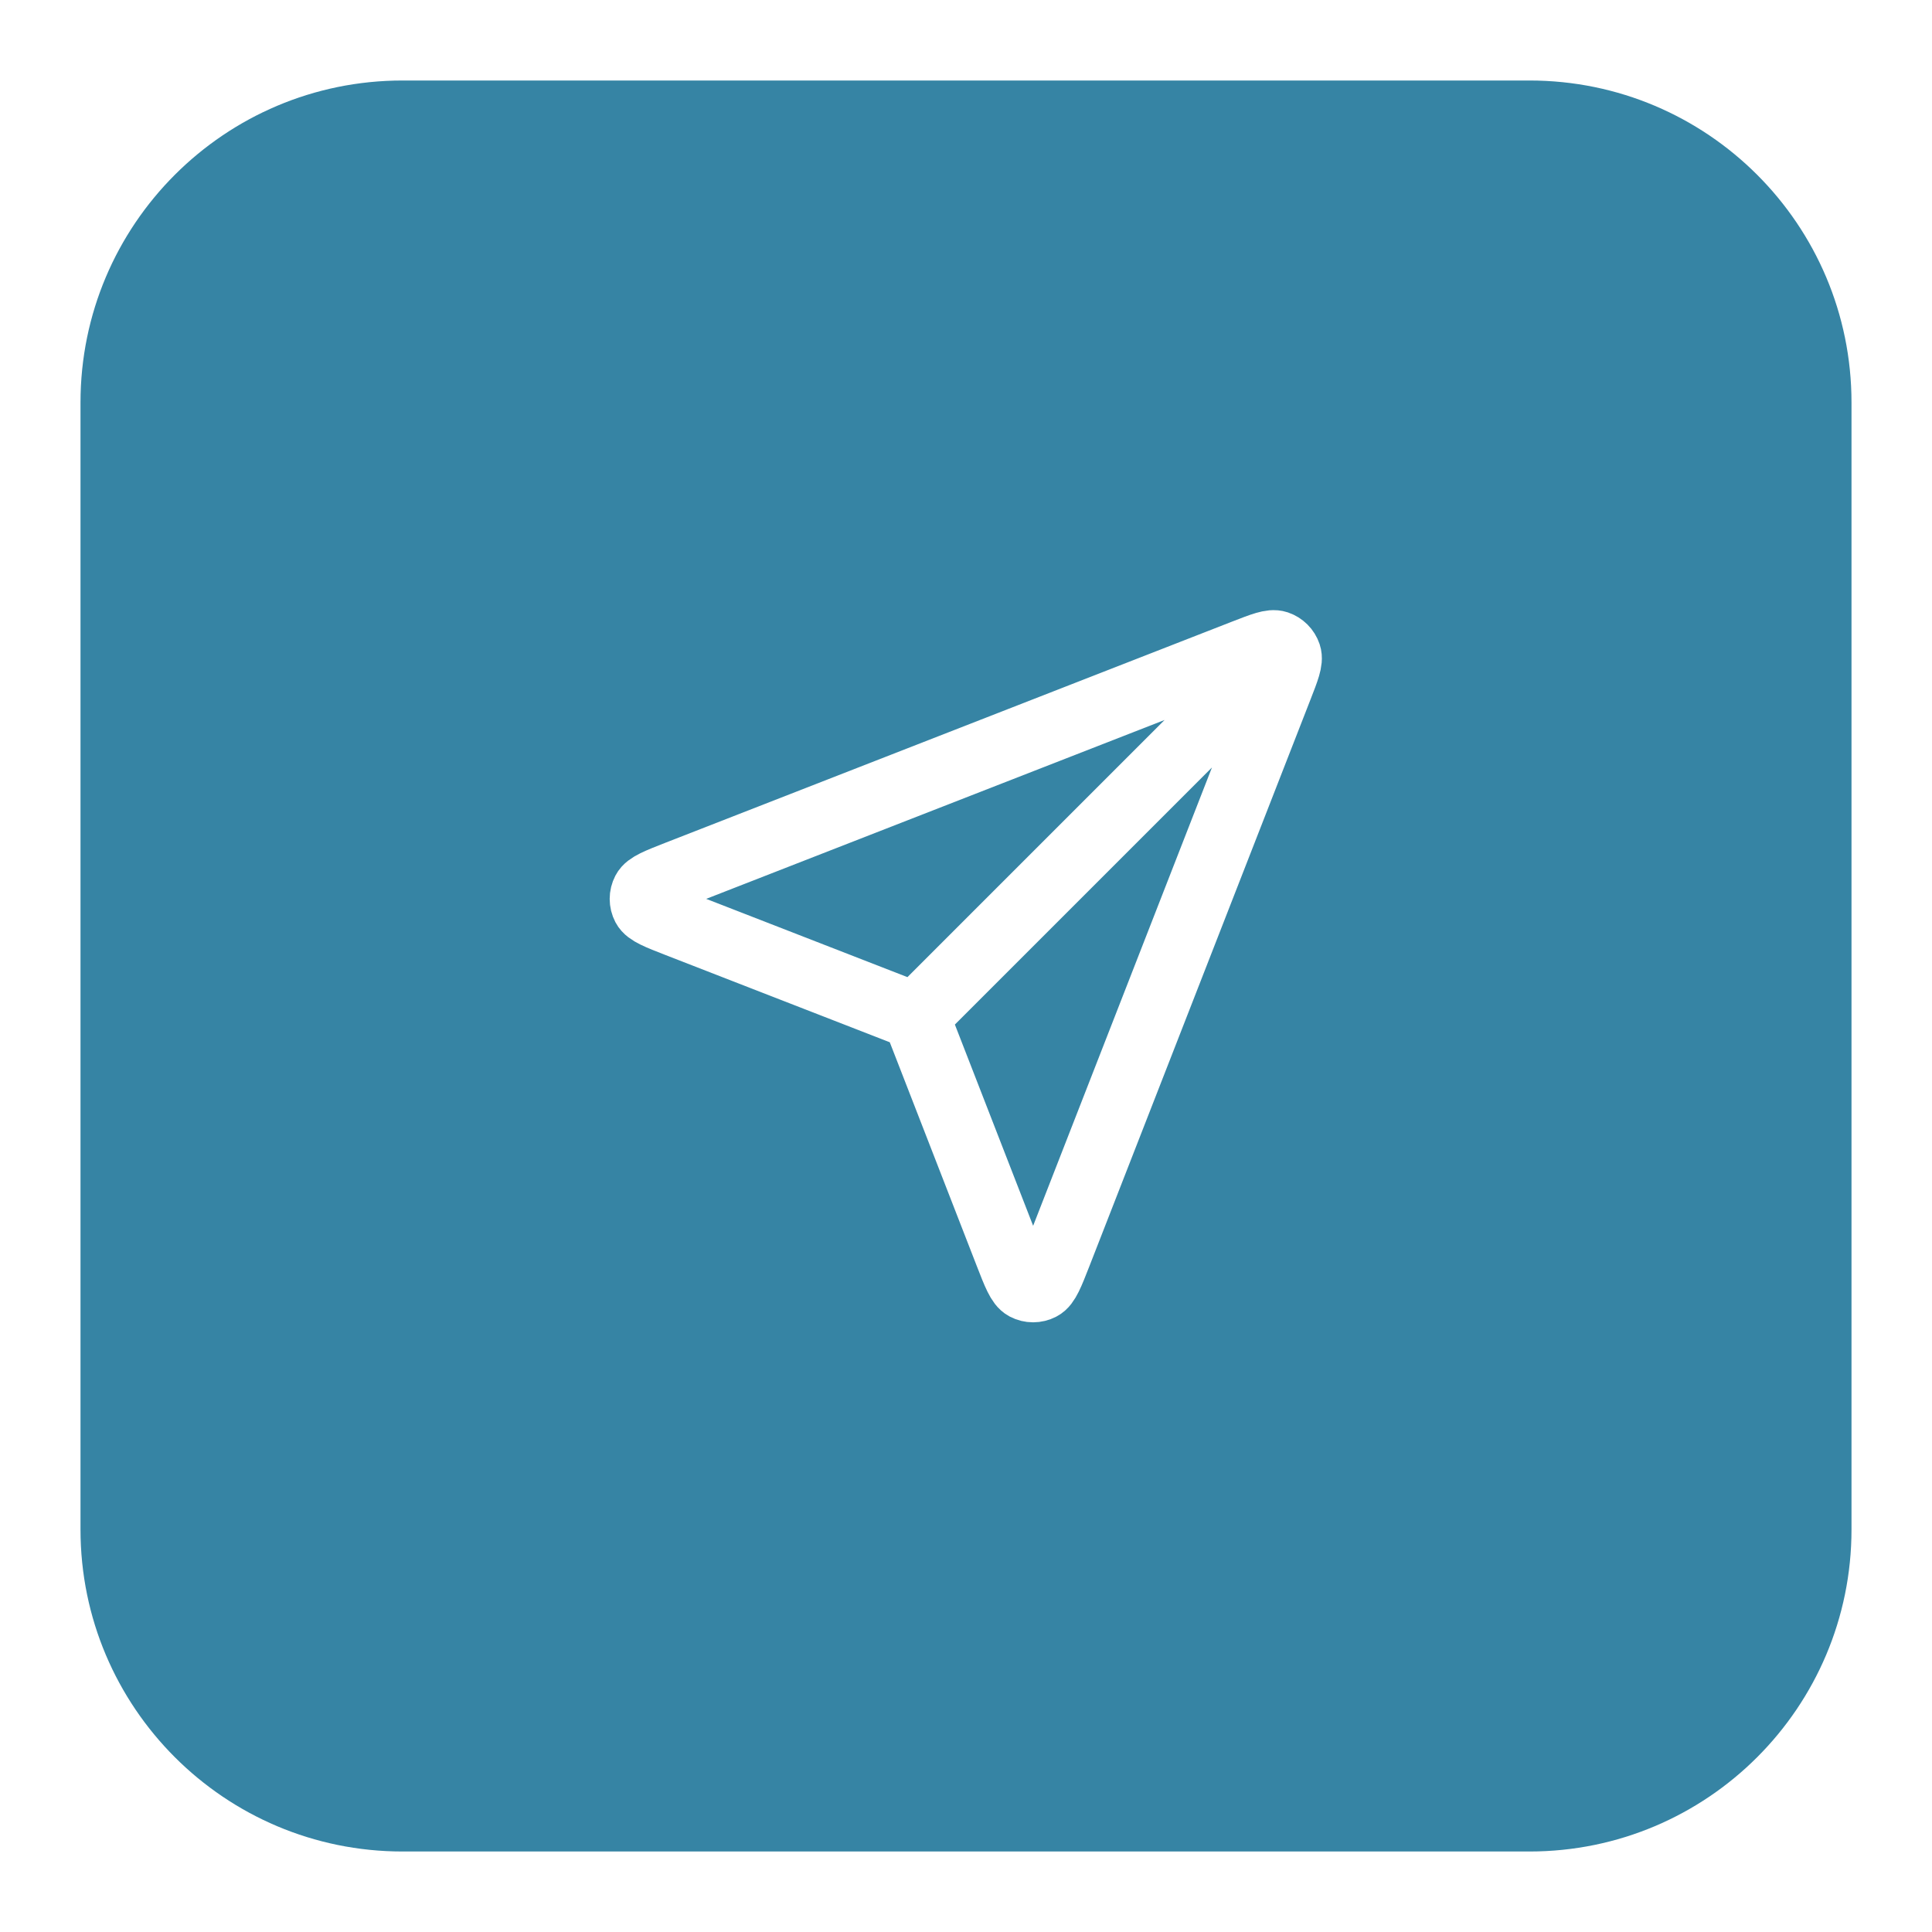 <svg width="48" height="48" viewBox="0 0 48 48" fill="none" xmlns="http://www.w3.org/2000/svg">
<g filter="url(#filter0_d_8855_103126)">
<path d="M2 9C2 4.582 5.582 1 10 1H38C42.418 1 46 4.582 46 9V37C46 41.418 42.418 45 38 45H10C5.582 45 2 41.418 2 37V9Z" fill="#3684A4"/>
<path d="M22.75 24.25L31.5 15.5M22.856 24.523L25.046 30.155C25.239 30.651 25.336 30.899 25.475 30.972C25.595 31.035 25.739 31.035 25.859 30.972C25.998 30.9 26.095 30.652 26.289 30.156L31.78 16.083C31.955 15.635 32.043 15.411 31.995 15.268C31.953 15.144 31.856 15.047 31.732 15.005C31.589 14.957 31.365 15.045 30.917 15.219L16.844 20.711C16.348 20.905 16.1 21.002 16.028 21.141C15.965 21.261 15.965 21.405 16.028 21.525C16.101 21.664 16.349 21.761 16.845 21.954L22.476 24.144C22.577 24.183 22.627 24.203 22.67 24.233C22.707 24.26 22.74 24.293 22.767 24.33C22.797 24.372 22.817 24.423 22.856 24.523Z" stroke="white" stroke-width="1.667" stroke-linecap="round" stroke-linejoin="round"/>
</g>
<defs>
<filter id="filter0_d_8855_103126" x="0" y="0" width="48" height="48" filterUnits="userSpaceOnUse" color-interpolation-filters="sRGB">
<feFlood flood-opacity="0" result="BackgroundImageFix"/>
<feColorMatrix in="SourceAlpha" type="matrix" values="0 0 0 0 0 0 0 0 0 0 0 0 0 0 0 0 0 0 127 0" result="hardAlpha"/>
<feOffset dy="1"/>
<feGaussianBlur stdDeviation="1"/>
<feComposite in2="hardAlpha" operator="out"/>
<feColorMatrix type="matrix" values="0 0 0 0 0.063 0 0 0 0 0.094 0 0 0 0 0.157 0 0 0 0.05 0"/>
<feBlend mode="normal" in2="BackgroundImageFix" result="effect1_dropShadow_8855_103126"/>
<feBlend mode="normal" in="SourceGraphic" in2="effect1_dropShadow_8855_103126" result="shape"/>
</filter>
</defs>
</svg>
